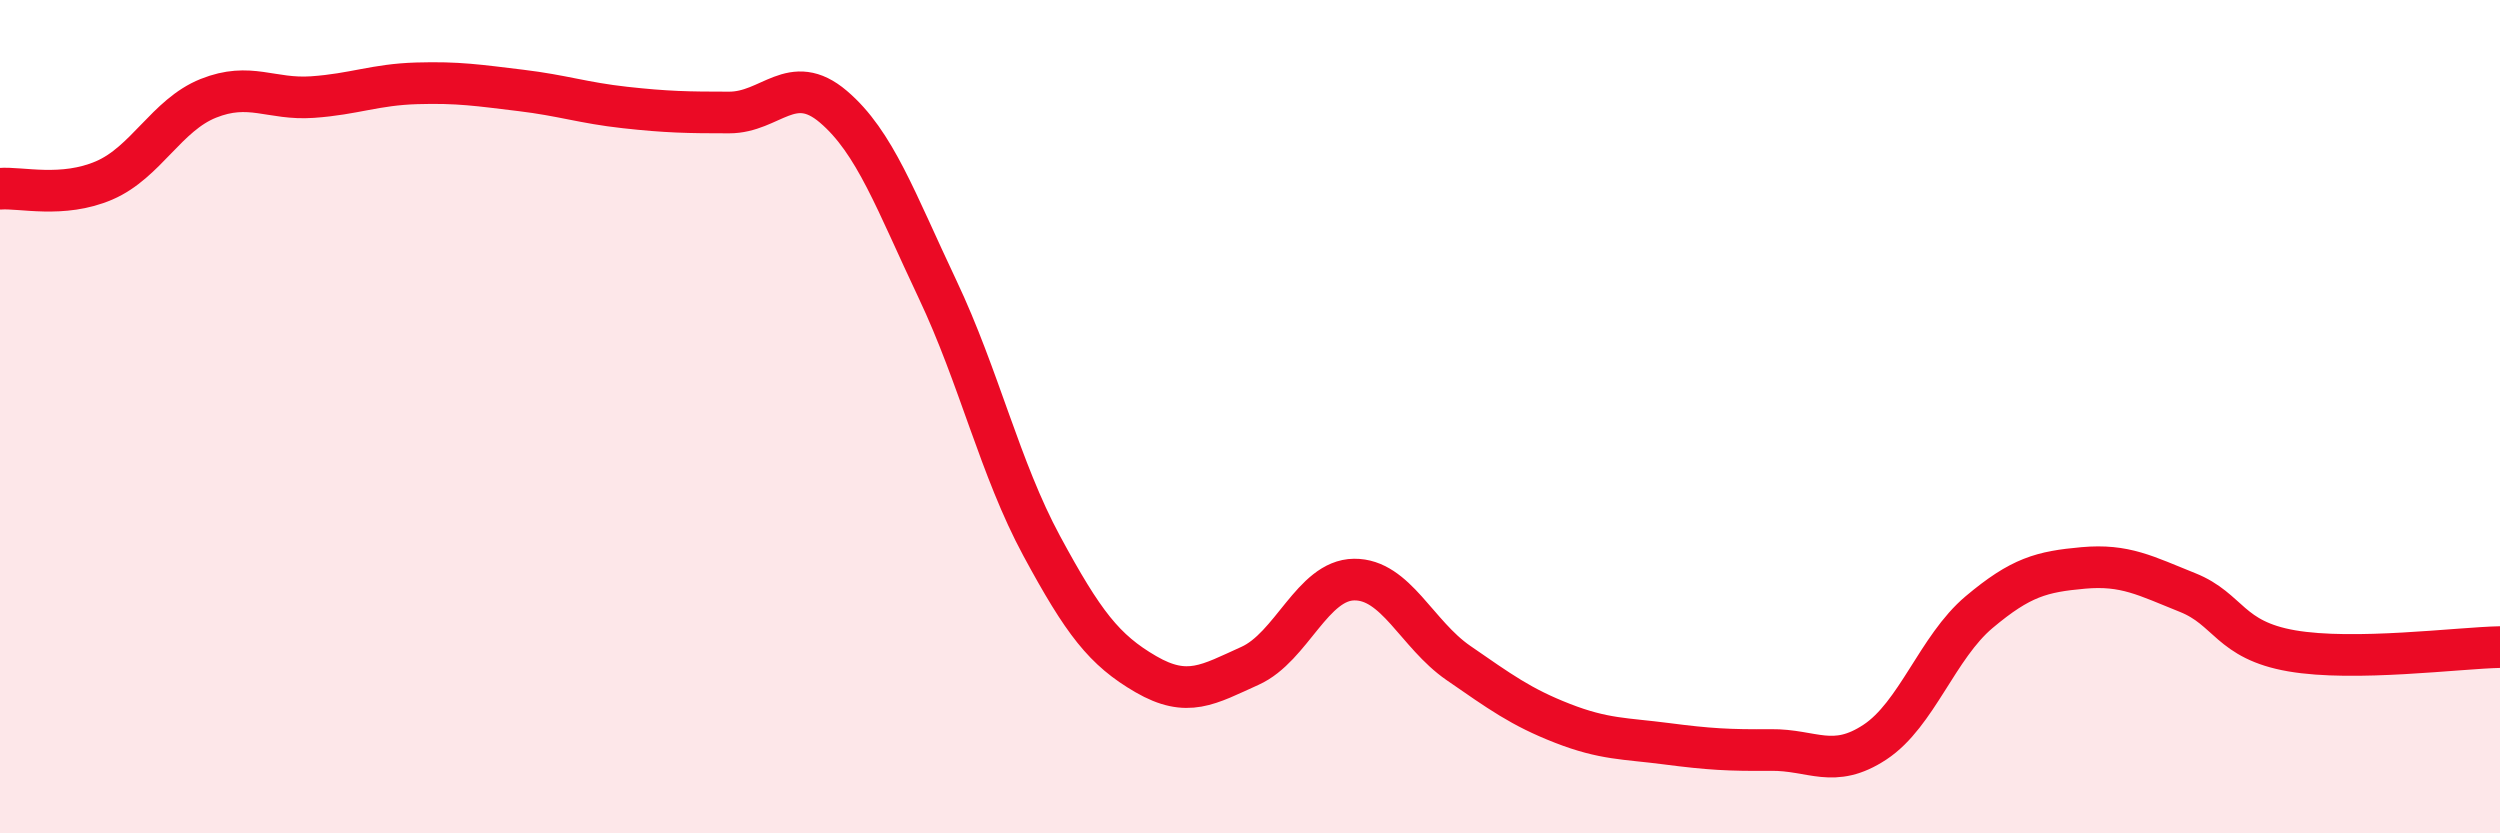 
    <svg width="60" height="20" viewBox="0 0 60 20" xmlns="http://www.w3.org/2000/svg">
      <path
        d="M 0,4.53 C 0.5,4.49 1.5,4.76 2.5,4.33 C 3.5,3.9 4,2.76 5,2.36 C 6,1.96 6.5,2.4 7.5,2.33 C 8.5,2.26 9,2.03 10,2 C 11,1.97 11.5,2.05 12.5,2.17 C 13.5,2.29 14,2.47 15,2.58 C 16,2.69 16.5,2.7 17.5,2.7 C 18.5,2.7 19,1.71 20,2.56 C 21,3.41 21.5,4.83 22.5,6.94 C 23.5,9.05 24,11.25 25,13.1 C 26,14.95 26.5,15.6 27.5,16.18 C 28.5,16.76 29,16.43 30,15.98 C 31,15.53 31.5,13.92 32.5,13.91 C 33.5,13.9 34,15.22 35,15.91 C 36,16.6 36.5,16.97 37.5,17.36 C 38.5,17.75 39,17.72 40,17.85 C 41,17.98 41.5,18.01 42.5,18 C 43.5,17.99 44,18.47 45,17.81 C 46,17.15 46.5,15.53 47.5,14.69 C 48.5,13.85 49,13.72 50,13.63 C 51,13.54 51.5,13.82 52.5,14.22 C 53.5,14.62 53.5,15.36 55,15.62 C 56.5,15.88 59,15.55 60,15.53L60 20L0 20Z"
        fill="#EB0A25"
        opacity="0.1"
        stroke-linecap="round"
        stroke-linejoin="round"
      />
      <path
        d="M 0,4.53 C 0.5,4.49 1.5,4.76 2.5,4.33 C 3.5,3.9 4,2.76 5,2.36 C 6,1.96 6.5,2.4 7.5,2.33 C 8.5,2.26 9,2.03 10,2 C 11,1.97 11.5,2.05 12.5,2.17 C 13.5,2.29 14,2.47 15,2.58 C 16,2.69 16.5,2.7 17.5,2.7 C 18.5,2.7 19,1.71 20,2.56 C 21,3.41 21.5,4.83 22.5,6.94 C 23.5,9.05 24,11.25 25,13.1 C 26,14.95 26.5,15.6 27.5,16.18 C 28.5,16.76 29,16.43 30,15.98 C 31,15.53 31.5,13.92 32.5,13.91 C 33.5,13.9 34,15.22 35,15.91 C 36,16.6 36.5,16.97 37.5,17.36 C 38.5,17.75 39,17.72 40,17.85 C 41,17.98 41.5,18.01 42.5,18 C 43.5,17.99 44,18.47 45,17.81 C 46,17.15 46.5,15.53 47.5,14.69 C 48.5,13.85 49,13.72 50,13.63 C 51,13.54 51.5,13.82 52.5,14.22 C 53.5,14.62 53.5,15.36 55,15.62 C 56.5,15.88 59,15.55 60,15.53"
        stroke="#EB0A25"
        stroke-width="1"
        fill="none"
        stroke-linecap="round"
        stroke-linejoin="round"
      />
    </svg>
  